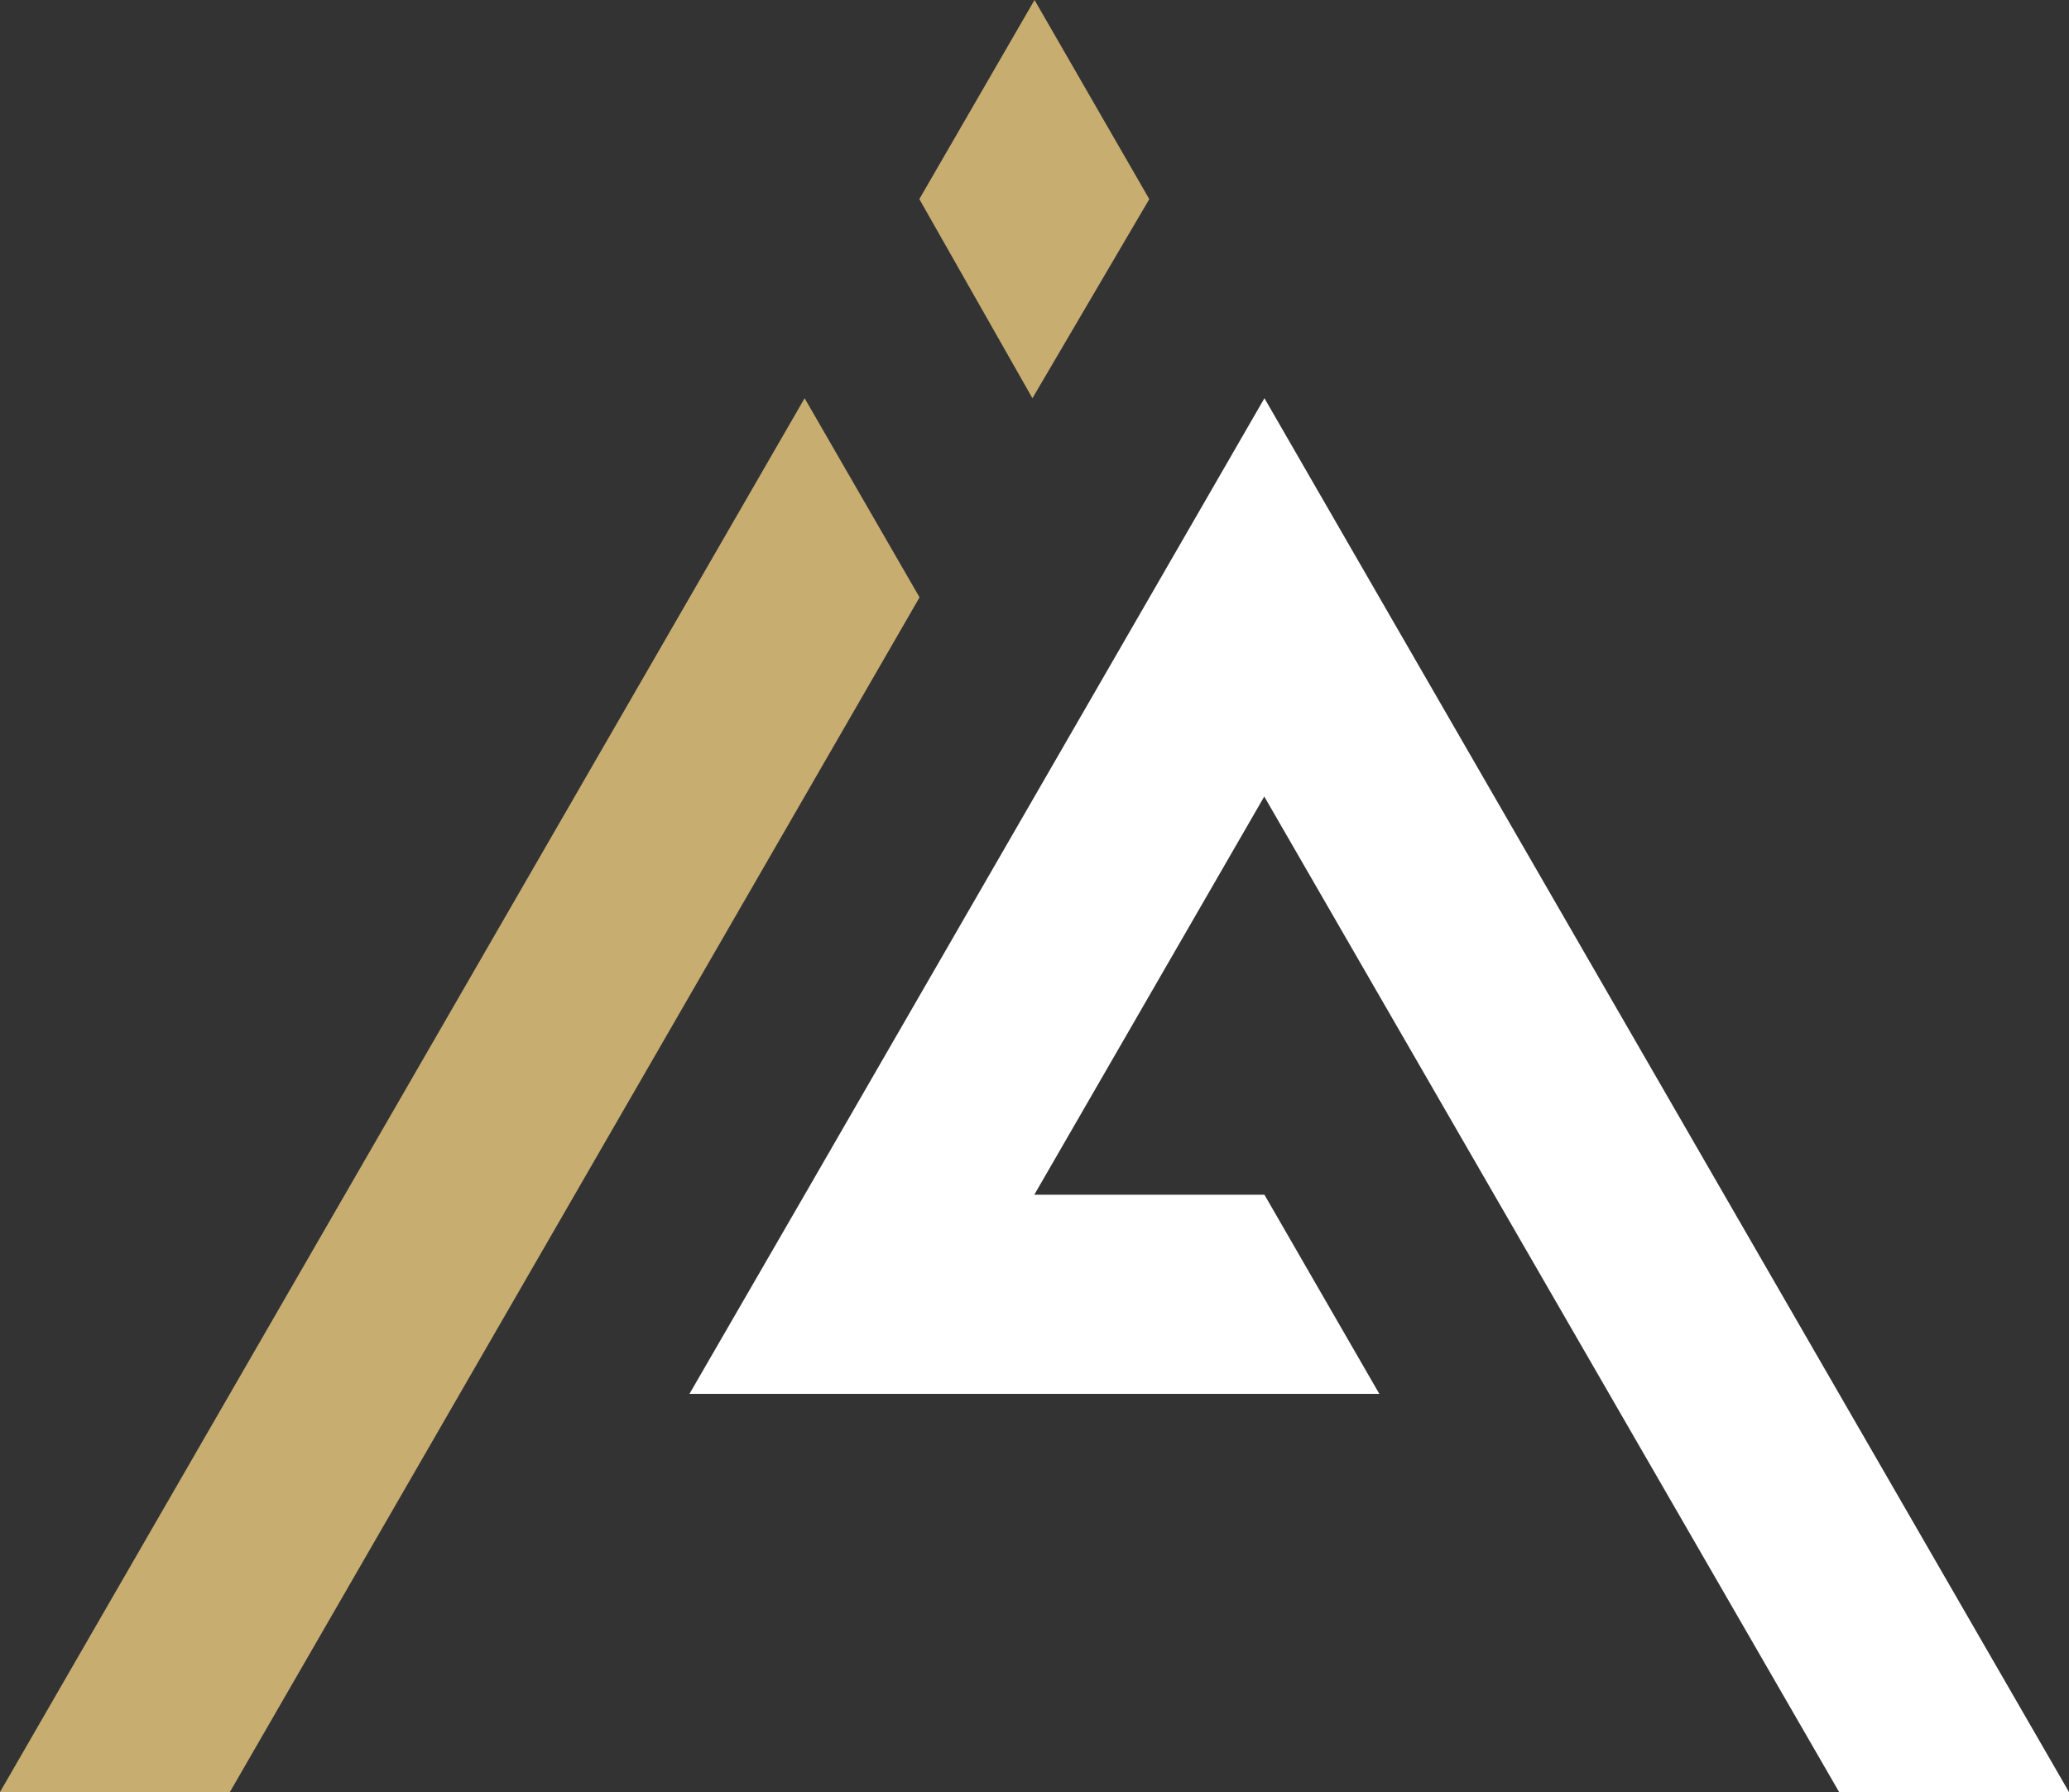 <svg xmlns="http://www.w3.org/2000/svg" width="48.497" height="42" viewBox="0 0 48.497 42">
  <rect x="0" y="0" width="48.497" height="42" fill="#333333" stroke="none"/>
  <g id="Group_90" data-name="Group 90" transform="translate(-2410 -336)">
    <path id="Path_100" data-name="Path 100" d="M25,12.878l-8.083,14-2.7,4.667H30.387l-2.693-4.667H22.3l5.39-9.332L41.165,40.878h5.388l-16.166-28L27.694,8.211Z" transform="translate(2411.944 337.122)" fill="#fff"/>
    <path id="Path_101" data-name="Path 101" d="M0,40.878H5.388l16.166-28L18.86,8.211Z" transform="translate(2410 337.122)" fill="#c7ad70"/>
    <path id="Path_102" data-name="Path 102" d="M21.657,0l-2.7,4.666,2.651,4.667,2.739-4.666Z" transform="translate(2412.592 336)" fill="#c7ad70"/>
  </g>
</svg>
